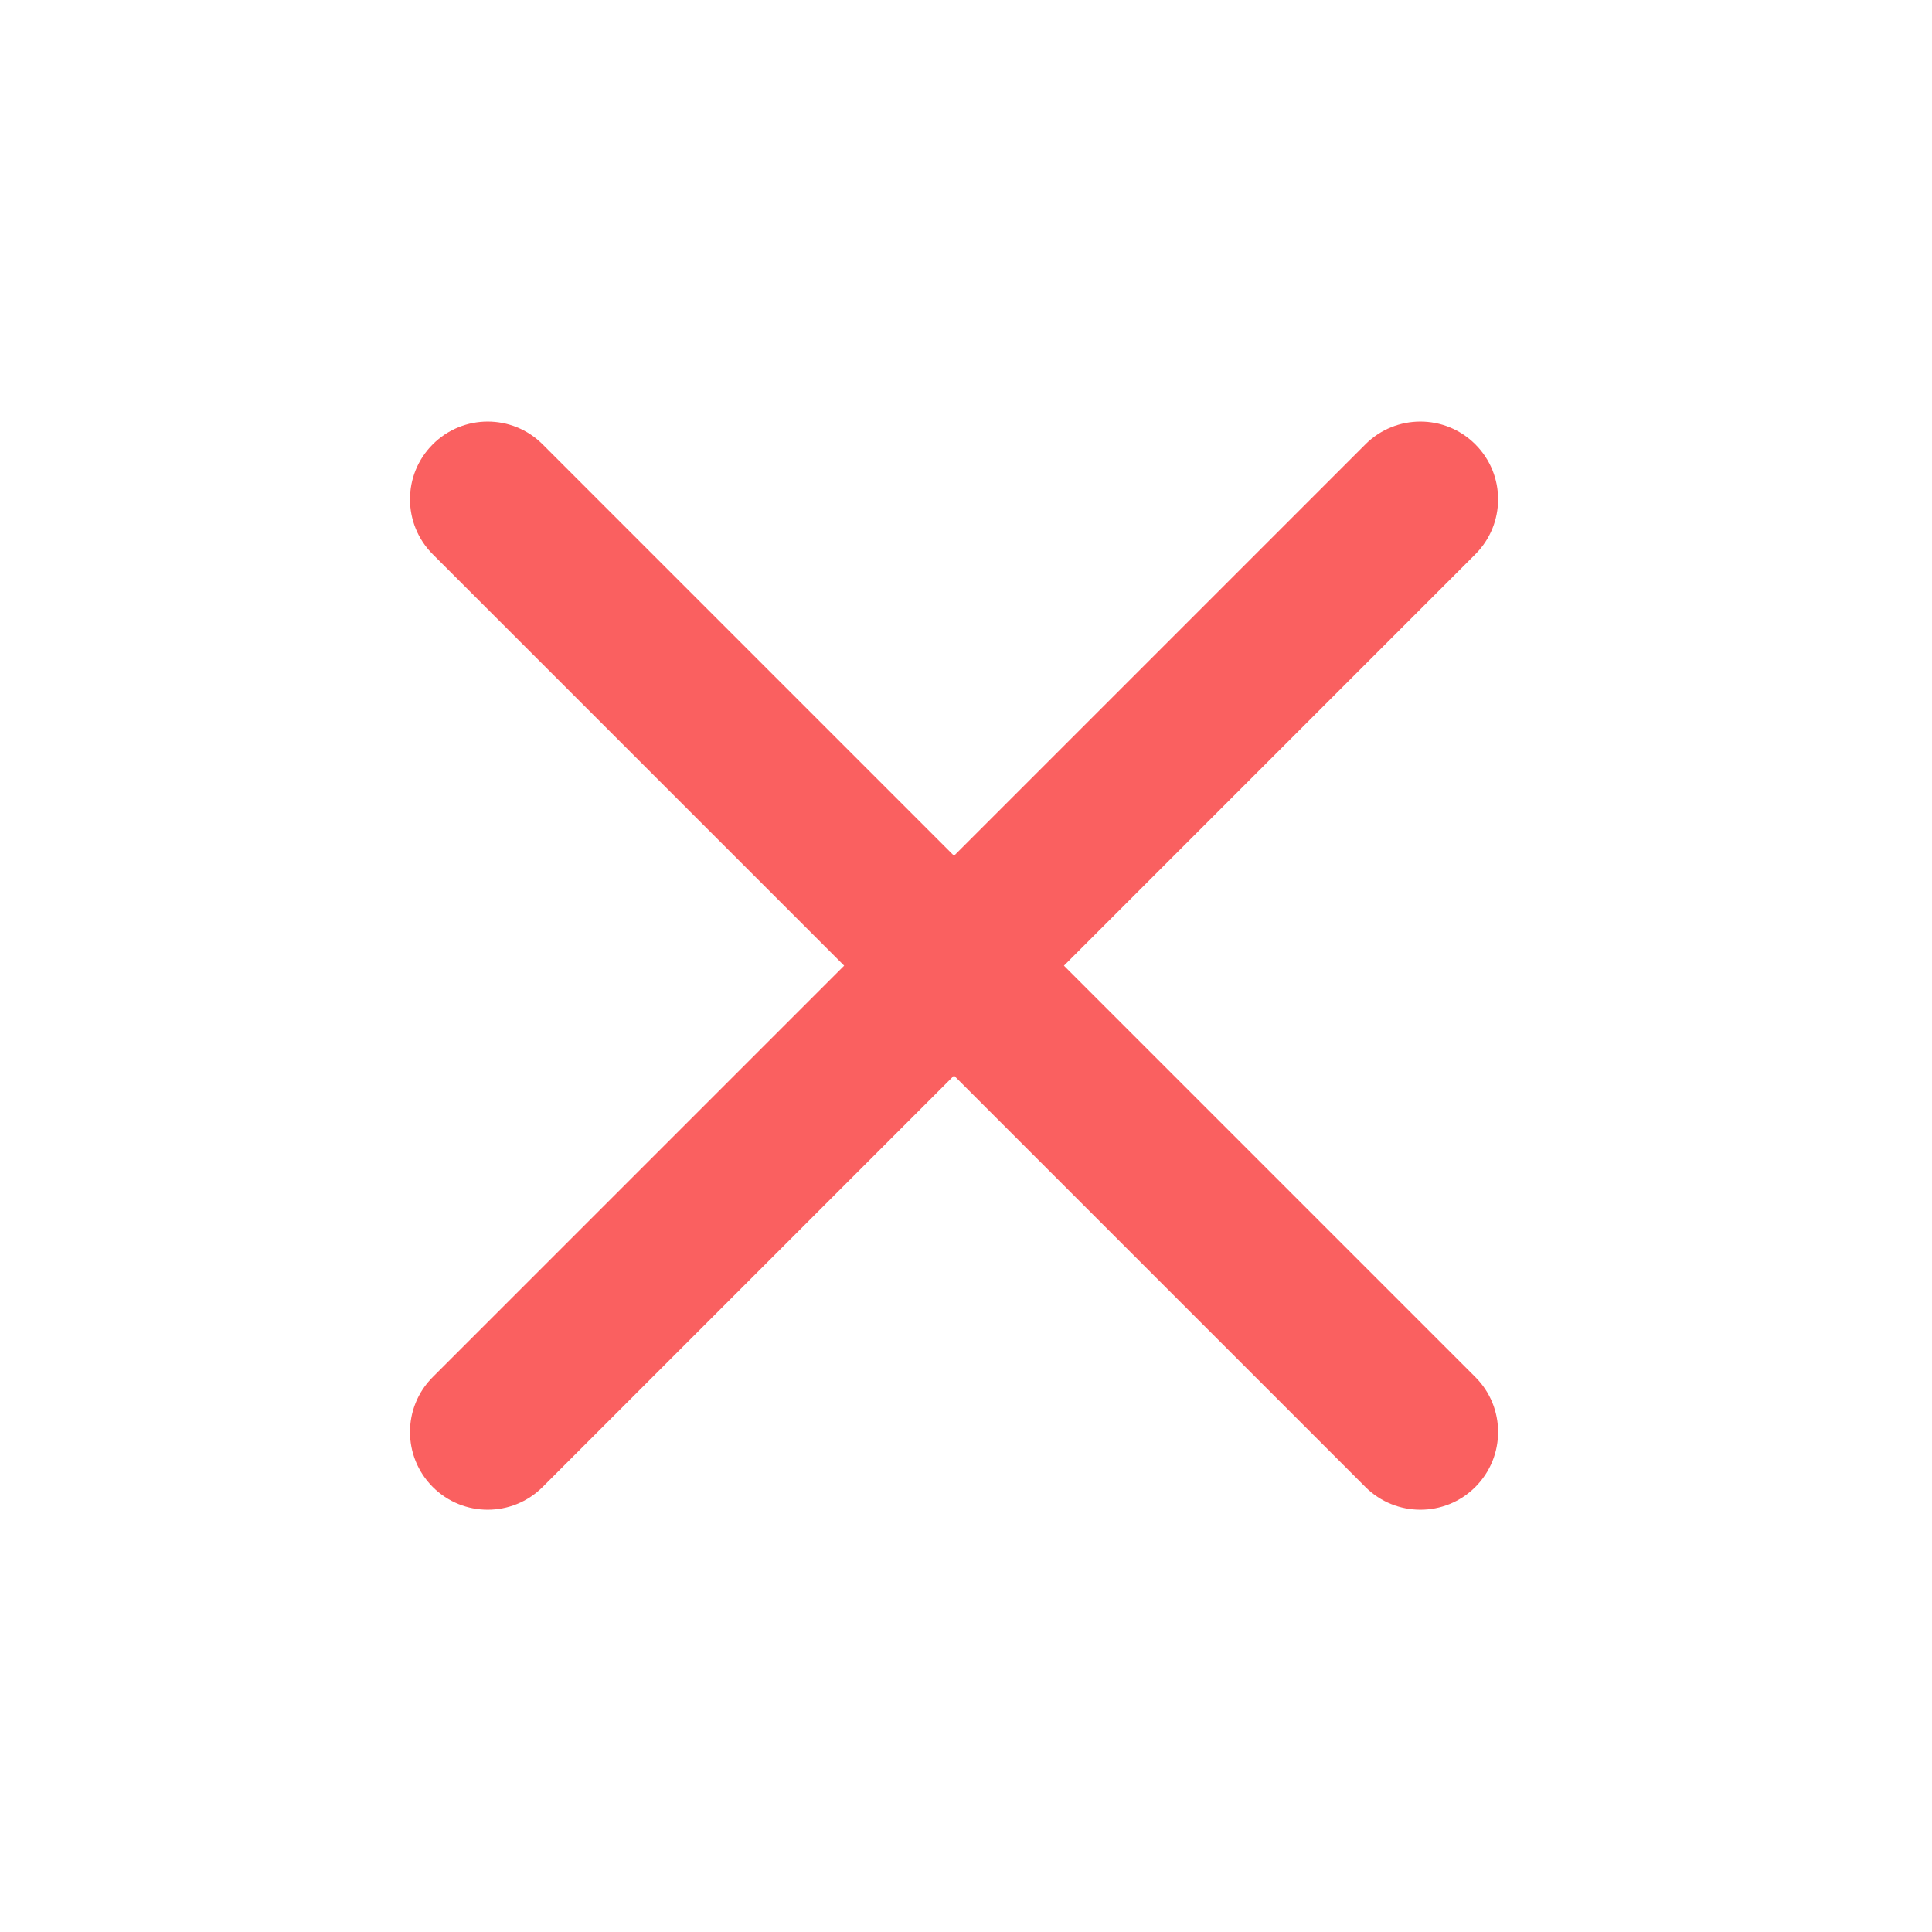 <svg width="29" height="29" viewBox="0 0 29 29" fill="none" xmlns="http://www.w3.org/2000/svg">
<path d="M22.145 8.32C22.601 7.864 22.601 7.125 22.145 6.67C21.69 6.214 20.951 6.214 20.495 6.67L14.32 12.845L8.145 6.67C7.69 6.214 6.951 6.214 6.496 6.67C6.04 7.125 6.04 7.864 6.496 8.32L12.671 14.495L6.496 20.67C6.04 21.125 6.04 21.864 6.496 22.32C6.951 22.775 7.69 22.775 8.145 22.32L14.32 16.145L20.495 22.32C20.951 22.775 21.69 22.775 22.145 22.32C22.601 21.864 22.601 21.125 22.145 20.67L15.97 14.495L22.145 8.32Z" fill="#FA6060"/>
</svg>
